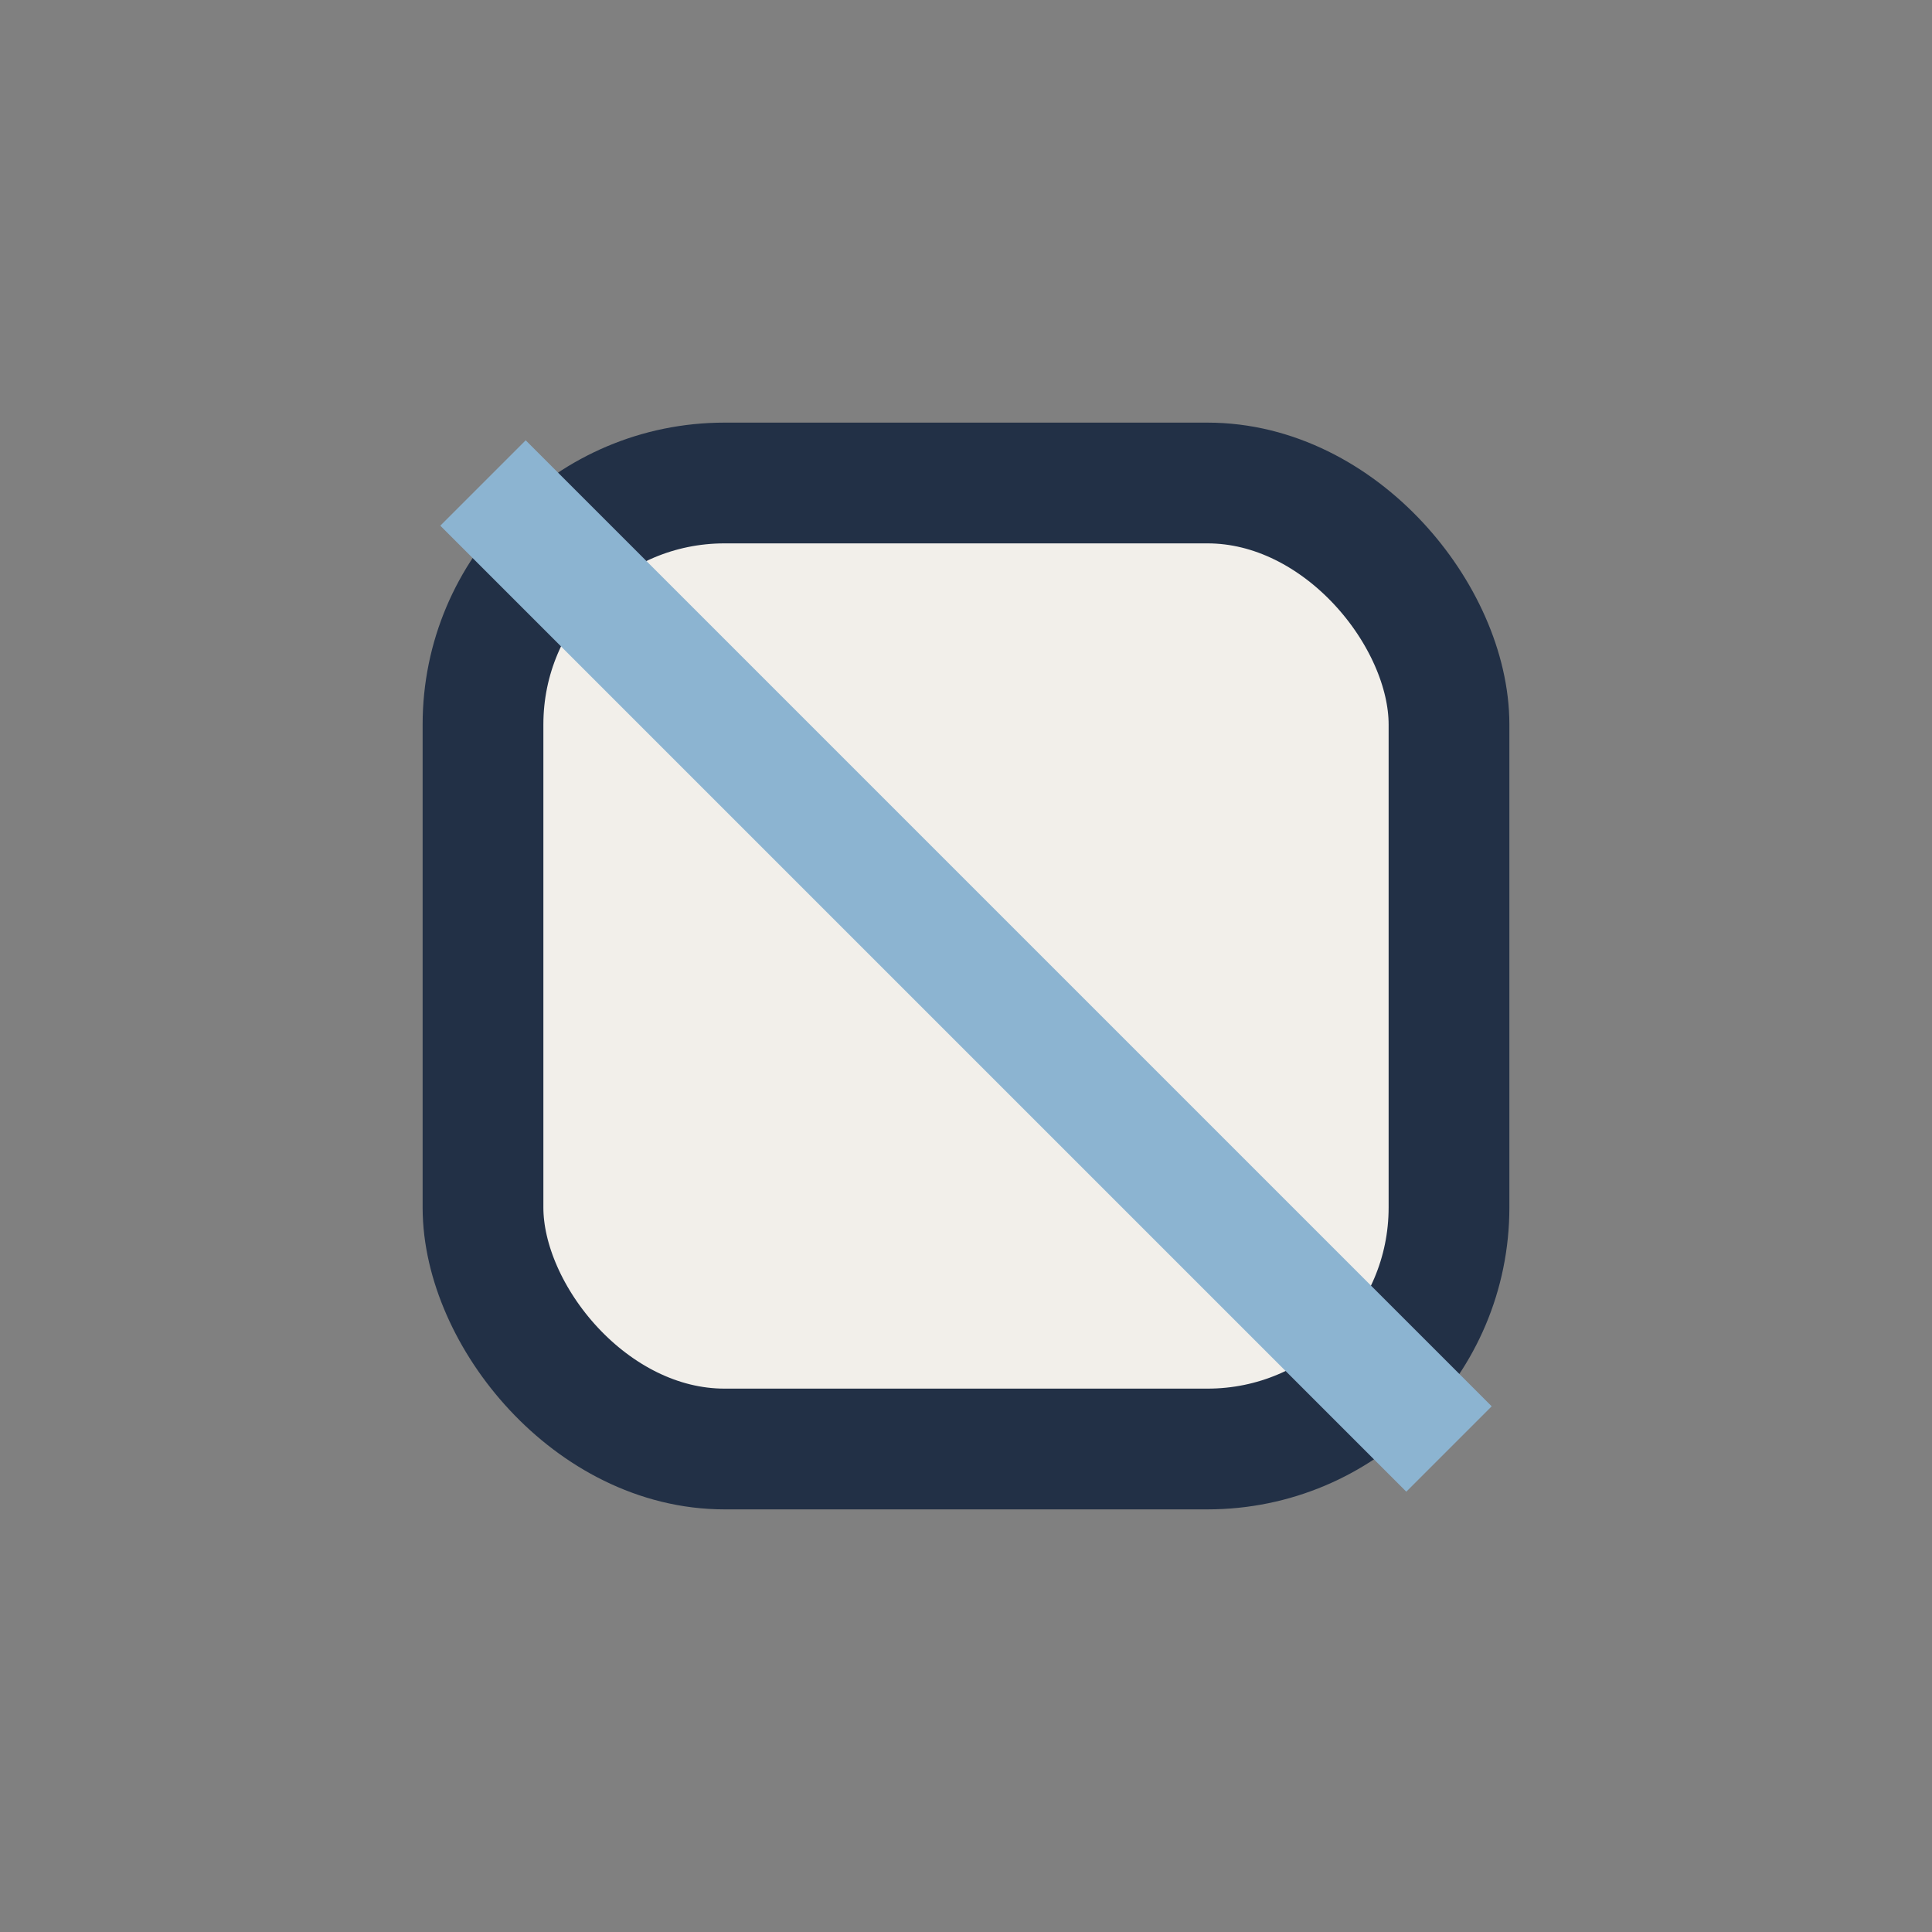 <?xml version="1.0" encoding="UTF-8"?>
<svg xmlns="http://www.w3.org/2000/svg" width="32" height="32" viewBox="0 0 32 32"><rect x="0" y="0" width="32" height="32" fill="#808080" stroke="none"/><rect x="8" y="8" width="16" height="16" rx="4" fill="#F2EFEA" stroke="#223046" stroke-width="2"/><path d="M8 8l16 16" stroke="#8CB4D1" stroke-width="2"/></svg>